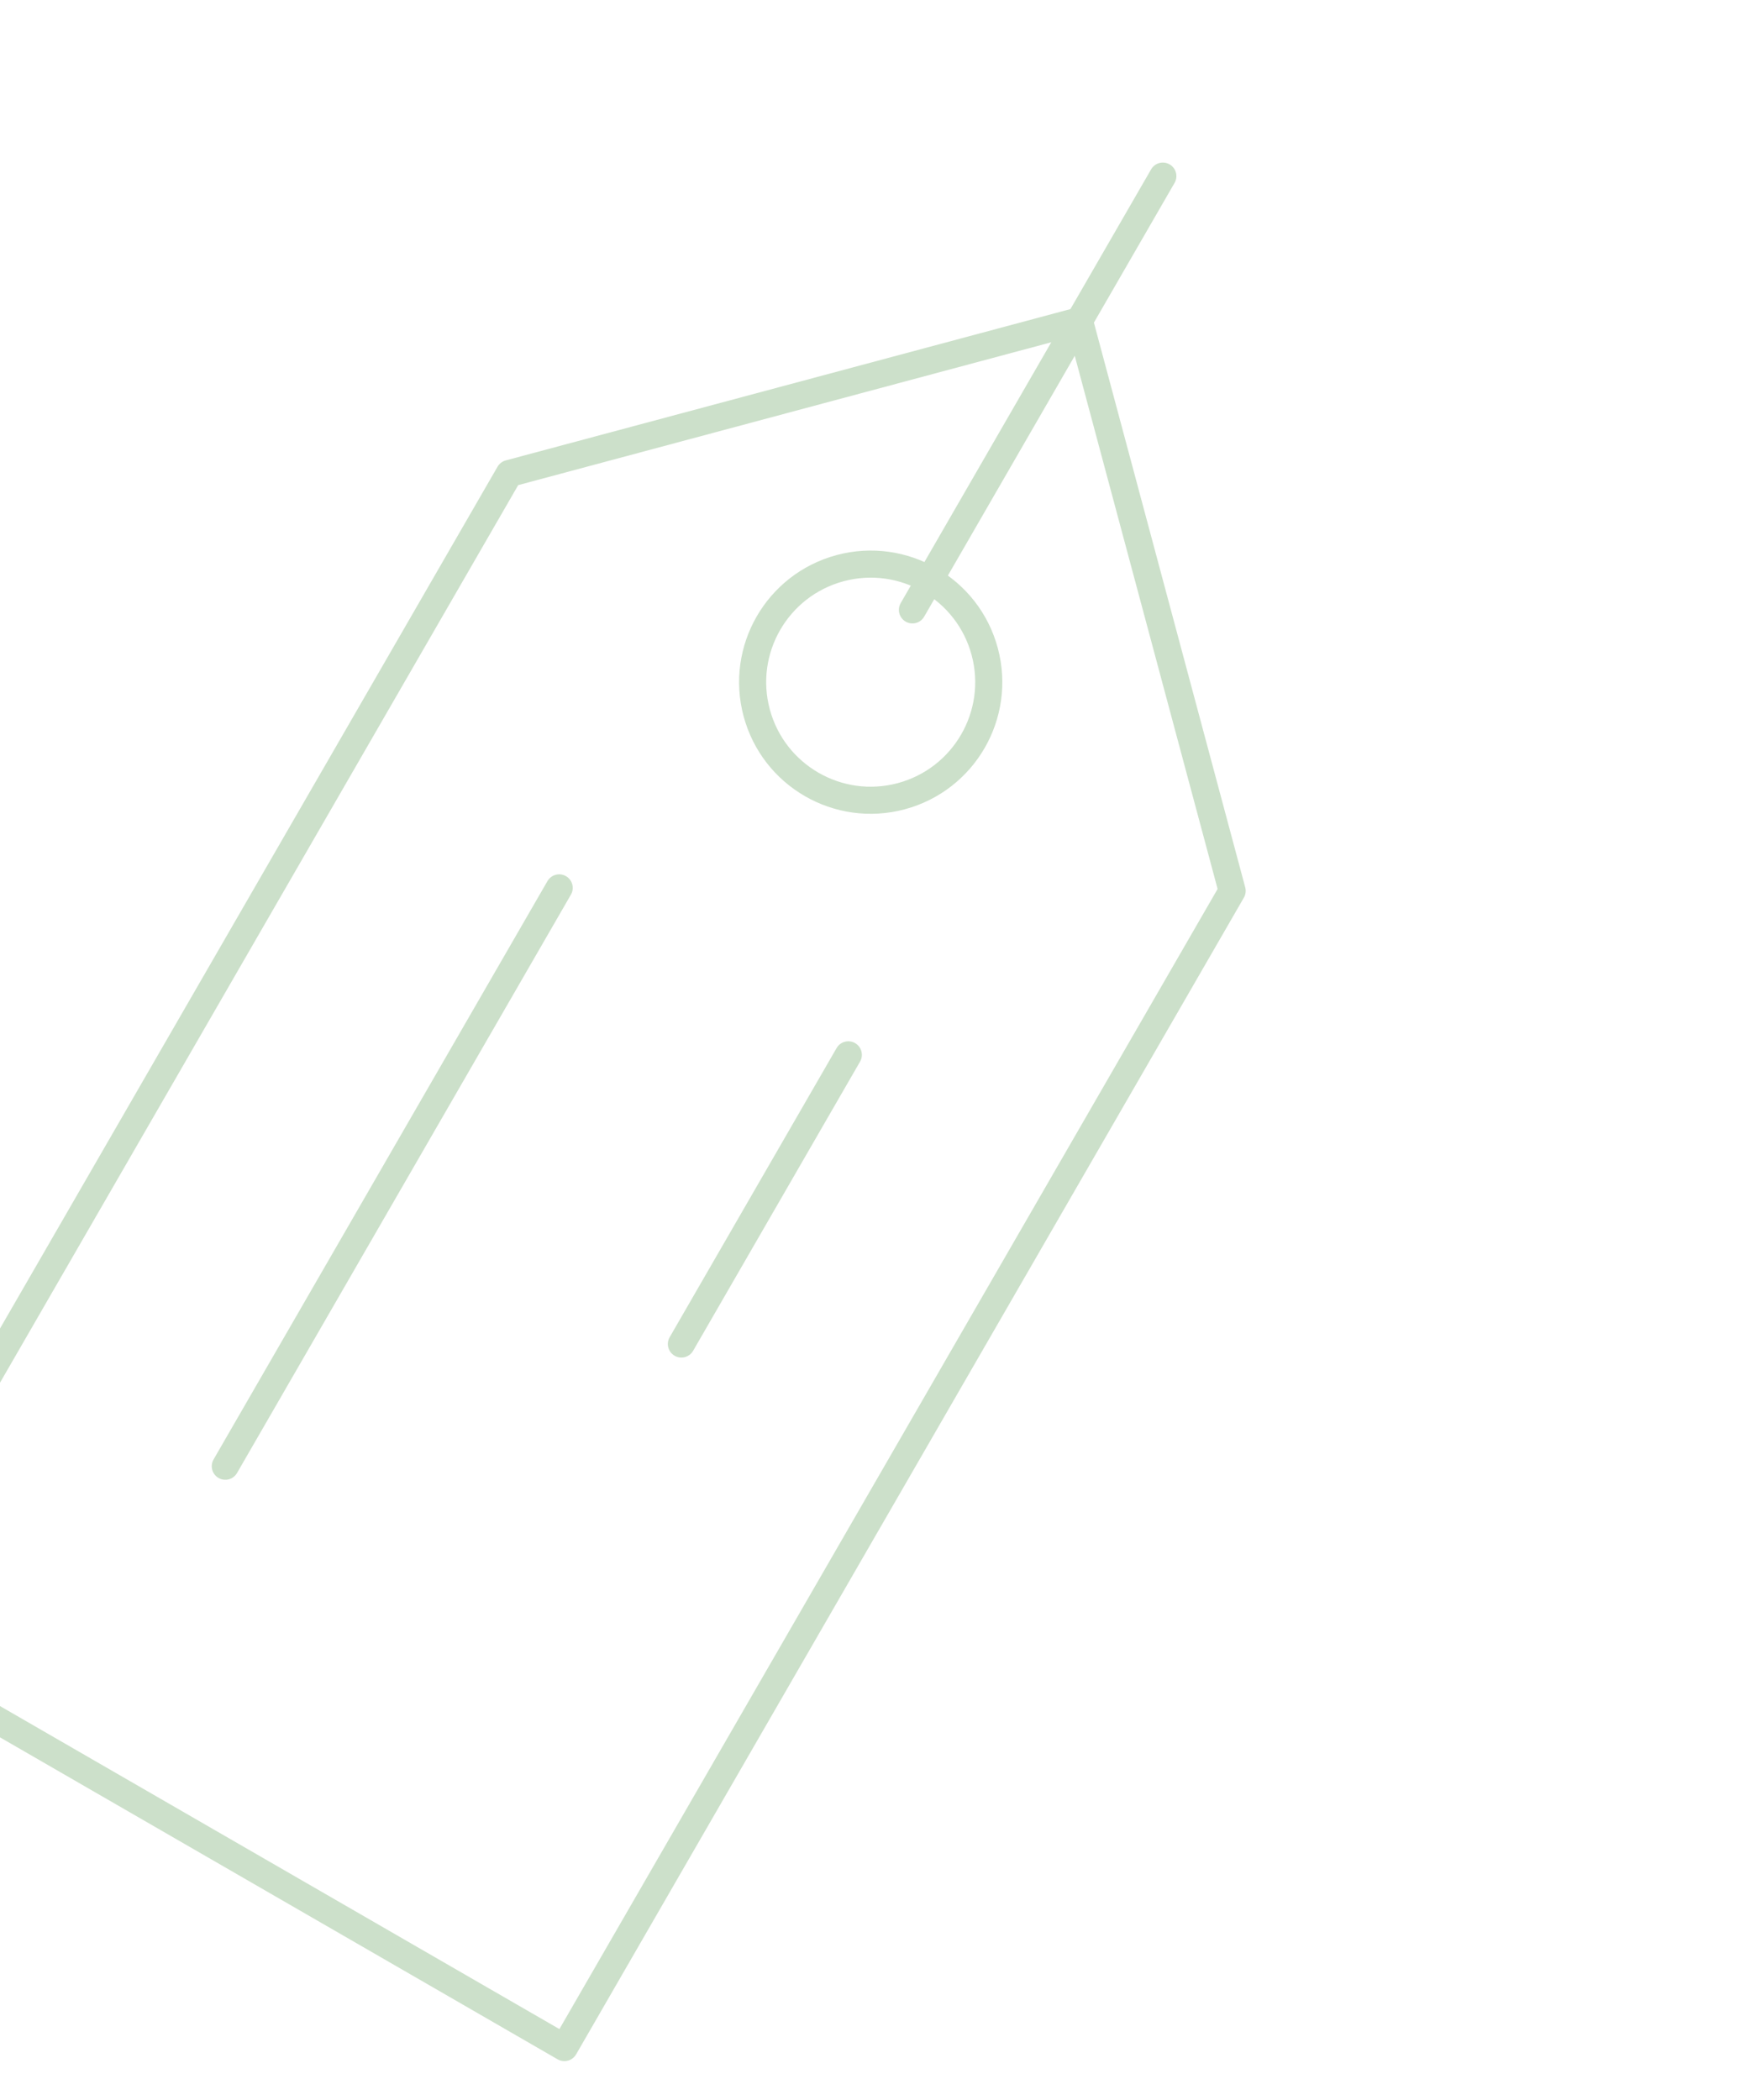 <?xml version="1.0" encoding="UTF-8"?> <svg xmlns="http://www.w3.org/2000/svg" width="130" height="155" viewBox="0 0 130 155" fill="none"> <g clip-path="url(#clip0_11_893)"> <path d="M-11.701 120.333L37.595 34.951L79.681 23.674L90.959 65.76L41.663 151.143L-11.701 120.333Z" stroke="#CCE0CA" stroke-width="2" stroke-miterlimit="10" stroke-linecap="round" stroke-linejoin="round"></path> <path d="M66.532 58.773C71.18 57.527 73.939 52.749 72.694 48.1C71.448 43.451 66.67 40.692 62.021 41.938C57.372 43.184 54.613 47.962 55.859 52.611C57.105 57.26 61.883 60.018 66.532 58.773Z" stroke="#CCE0CA" stroke-width="2" stroke-miterlimit="10" stroke-linecap="round" stroke-linejoin="round"></path> <path d="M67.357 45.019L85.843 13" stroke="#CCE0CA" stroke-width="2" stroke-miterlimit="10" stroke-linecap="round" stroke-linejoin="round"></path> <path d="M41.28 65.539L16.632 108.23" stroke="#CCE0CA" stroke-width="2" stroke-miterlimit="10" stroke-linecap="round" stroke-linejoin="round"></path> <path d="M62.625 77.863L50.301 99.209" stroke="#CCE0CA" stroke-width="2" stroke-miterlimit="10" stroke-linecap="round" stroke-linejoin="round"></path> </g> <defs> <clipPath id="clip0_11_893"> <rect width="130" height="155" fill="white"></rect> </clipPath> </defs> </svg> 